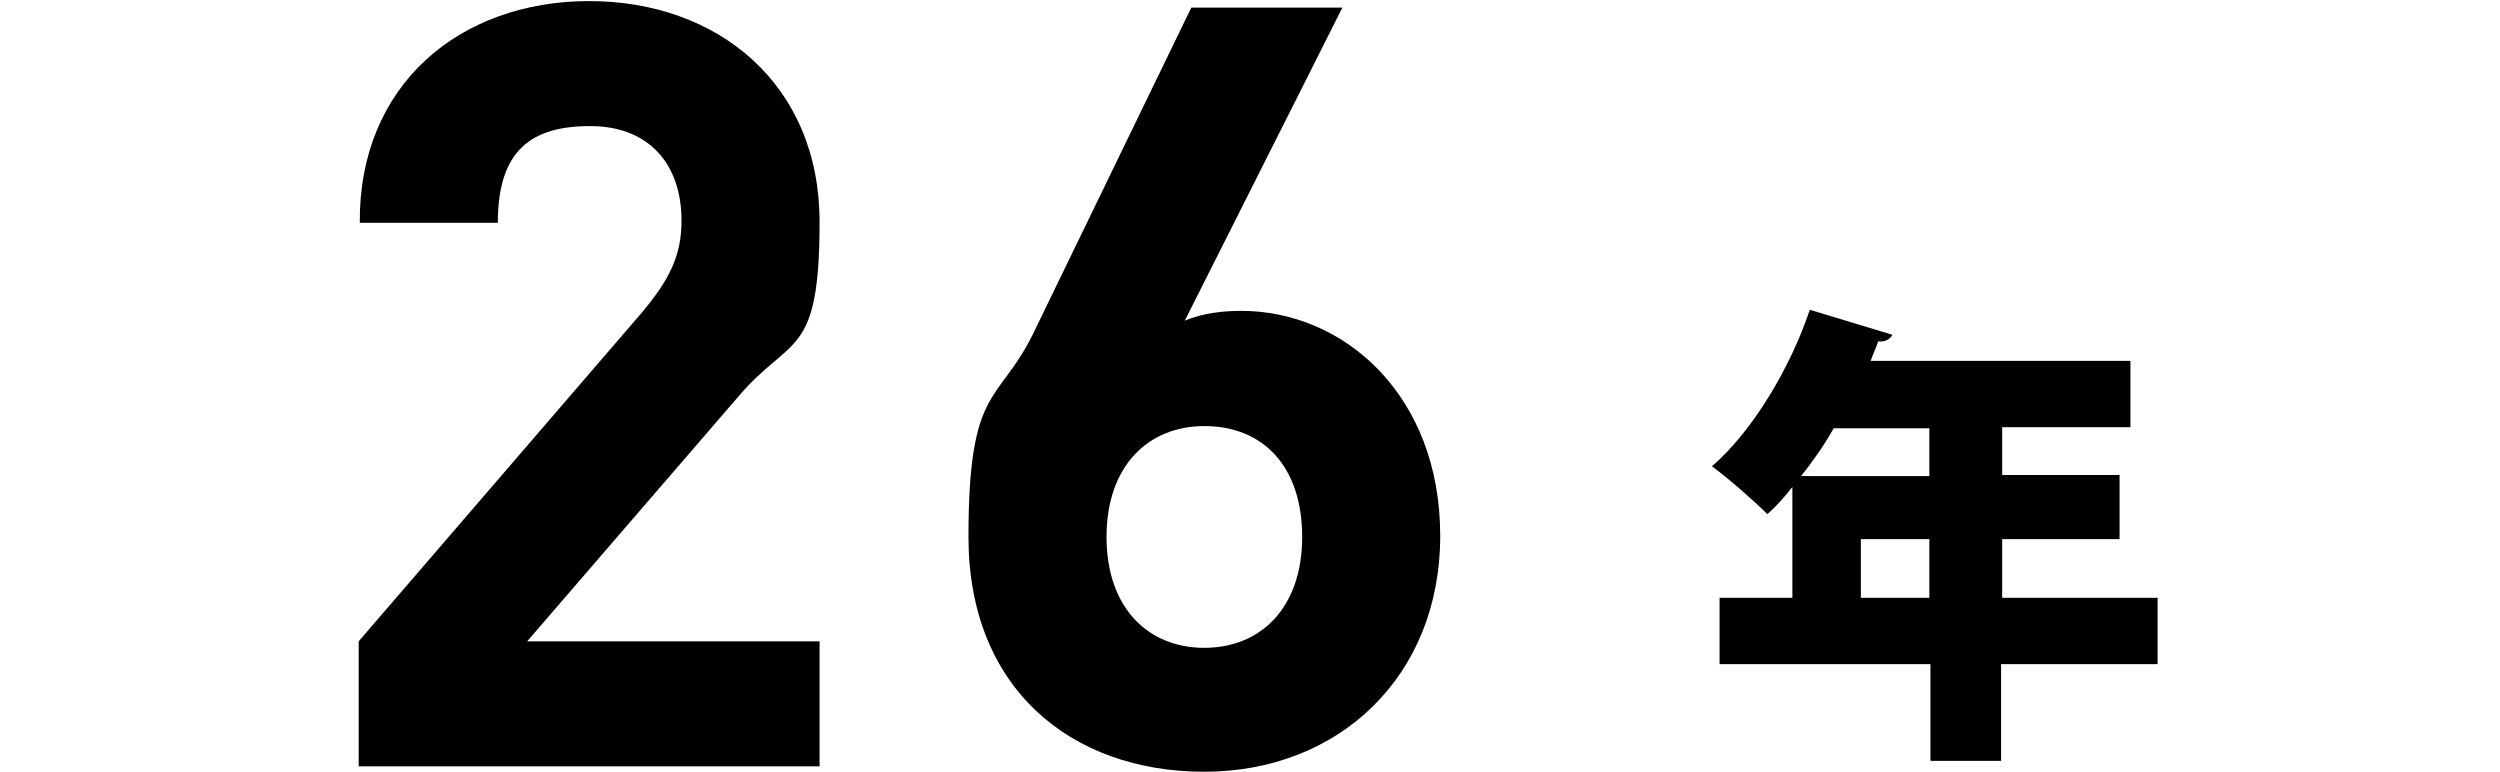 <?xml version="1.0" encoding="UTF-8"?>
<svg id="_レイヤー_1" xmlns="http://www.w3.org/2000/svg" version="1.1" viewBox="0 0 230 71">
  <!-- Generator: Adobe Illustrator 29.0.0, SVG Export Plug-In . SVG Version: 2.1.0 Build 186)  -->
  <g>
    <path d="M33,70.5v-11.5l26.1-30.3c2.5-3,3.6-5.2,3.6-8.4,0-5.2-3-8.7-8.4-8.7s-8.5,2.2-8.5,8.9h-12.7C33,7.8,42.3.1,54.2.1s21.2,7.7,21.2,20.3-2.6,10.4-7.4,16l-19.5,22.6h26.9v11.5h-42.4Z"/>
    <path d="M110.8,71c-12.3,0-21.7-7.7-21.7-21.6s2.7-12.2,5.9-18.6L109.6.7h13.9l-14.5,28.8c1.7-.7,3.5-.9,5.2-.9,9.4,0,18.3,7.7,18.3,20.7s-9.4,21.7-21.7,21.7ZM110.8,39.2c-5.2,0-9,3.7-9,10.2s3.8,10.2,9,10.2,9-3.7,9-10.2-3.6-10.2-9-10.2Z"/>
  </g>
  <path d="M198.5,55v6.1h-14.4v8.9h-6.5v-8.9h-19.4v-6.1h6.7v-10.2c-.7.9-1.5,1.8-2.3,2.5-1.2-1.2-3.6-3.3-5.1-4.4,3.7-3.2,7.2-9,9-14.4l7.6,2.3c-.2.4-.7.7-1.3.6-.2.6-.5,1.2-.7,1.8h23.9v6.1h-11.8v4.4h10.8v5.9h-10.8v5.4h14.4ZM177.5,39.4h-8.8c-.9,1.6-1.9,3-3,4.4h11.8v-4.4ZM171.2,55h6.3v-5.4h-6.3v5.4Z"/>
</svg>